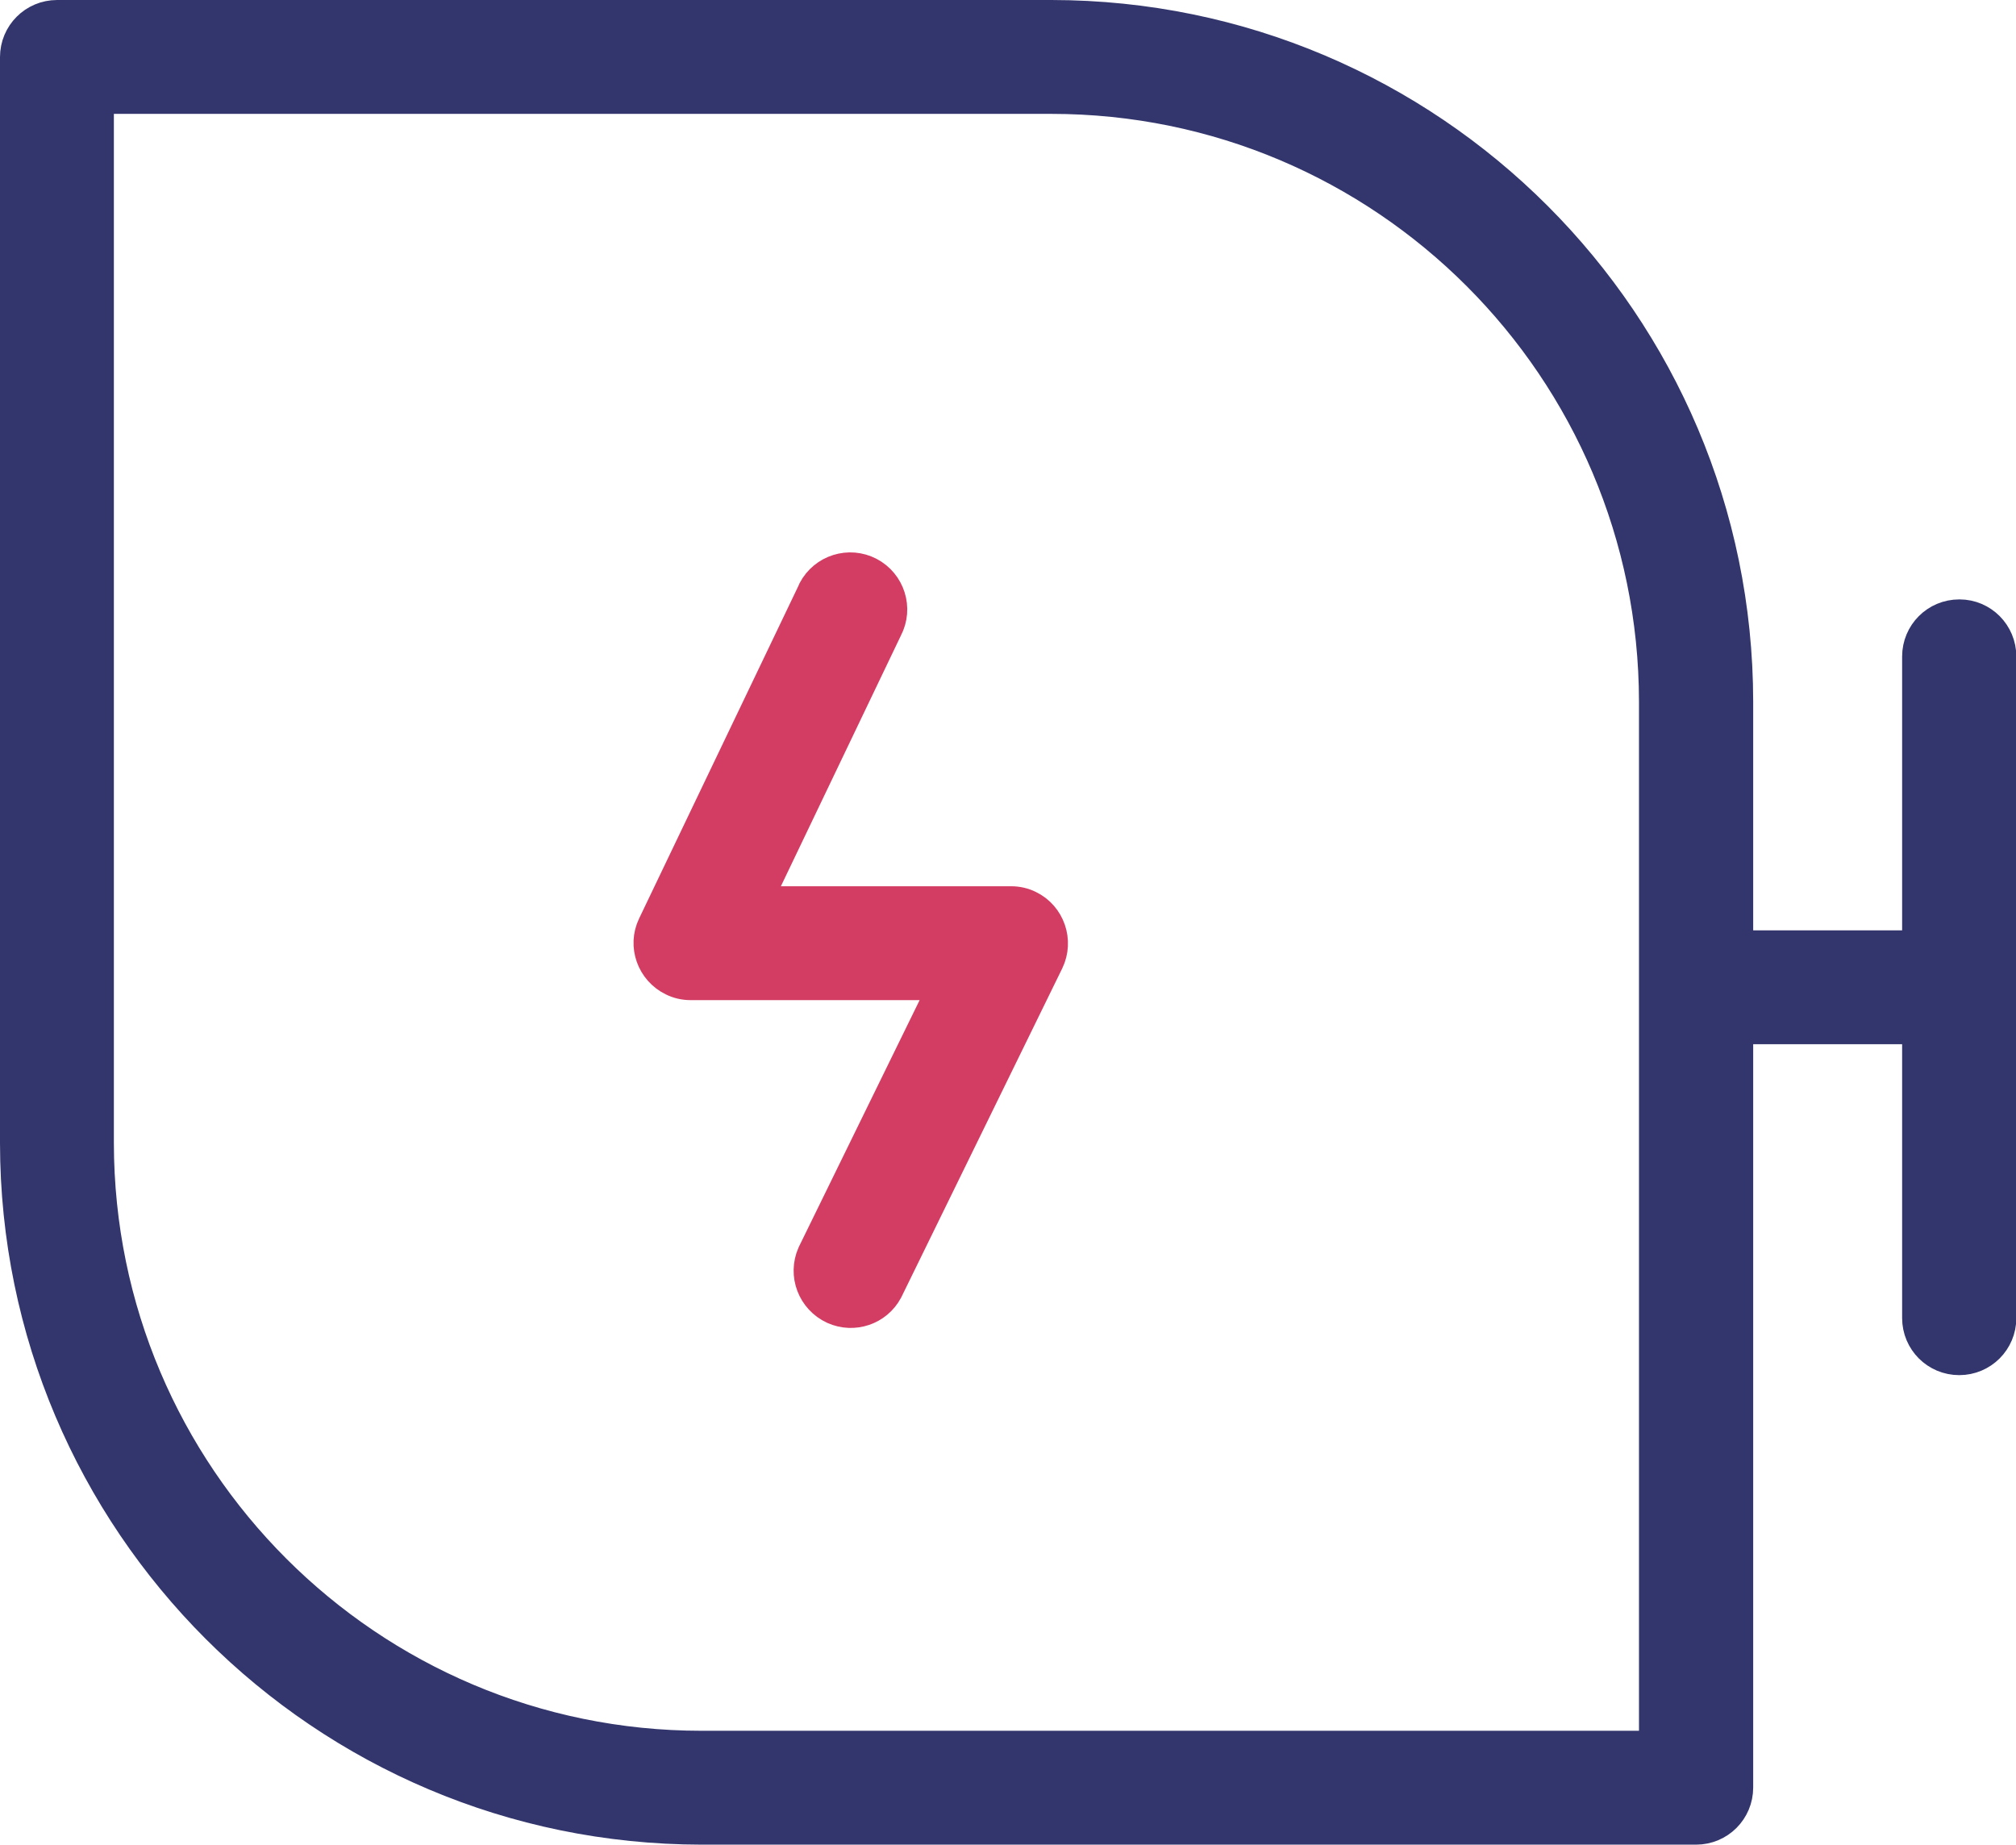 <svg id="b" xmlns="http://www.w3.org/2000/svg" viewBox="0 0 60.37 55.24"><g id="c"><path id="d" d="M30.27,27.04h-7.68l3.94-8.23c.31-.59,.08-1.32-.51-1.63s-1.32-.08-1.63,.51c-.01,.02-.02,.05-.03,.07l-4.77,9.96c-.29,.6-.03,1.32,.57,1.61,.16,.08,.34,.12,.52,.12h7.66l-3.97,8.11c-.27,.61,0,1.32,.61,1.6,.58,.26,1.26,.03,1.56-.53l4.82-9.85c.29-.6,.04-1.33-.56-1.62-.16-.08-.34-.12-.52-.12h0Z" fill="#d33c63" stroke="#d33c63" stroke-miterlimit="10"/><path id="e" d="M58.67,18.45c-.67,0-1.21,.54-1.21,1.21v8.7h-5.46v-7.35c-.01-11.32-9.19-20.5-20.51-20.51H1.71c-.67,0-1.21,.54-1.21,1.21V34.23c.01,11.32,9.19,20.5,20.51,20.51h29.78c.67,0,1.21-.54,1.21-1.21V30.77h5.46v8.7c0,.67,.54,1.21,1.21,1.21s1.21-.54,1.21-1.21V19.66c0-.67-.54-1.21-1.2-1.21h0Zm-9.08,33.88H21.01c-9.99,0-18.09-8.11-18.1-18.1V2.91H31.48c9.99,0,18.09,8.11,18.1,18.1v31.32Z" fill="#33366c" stroke="#33366c" stroke-miterlimit="10"/></g></svg>